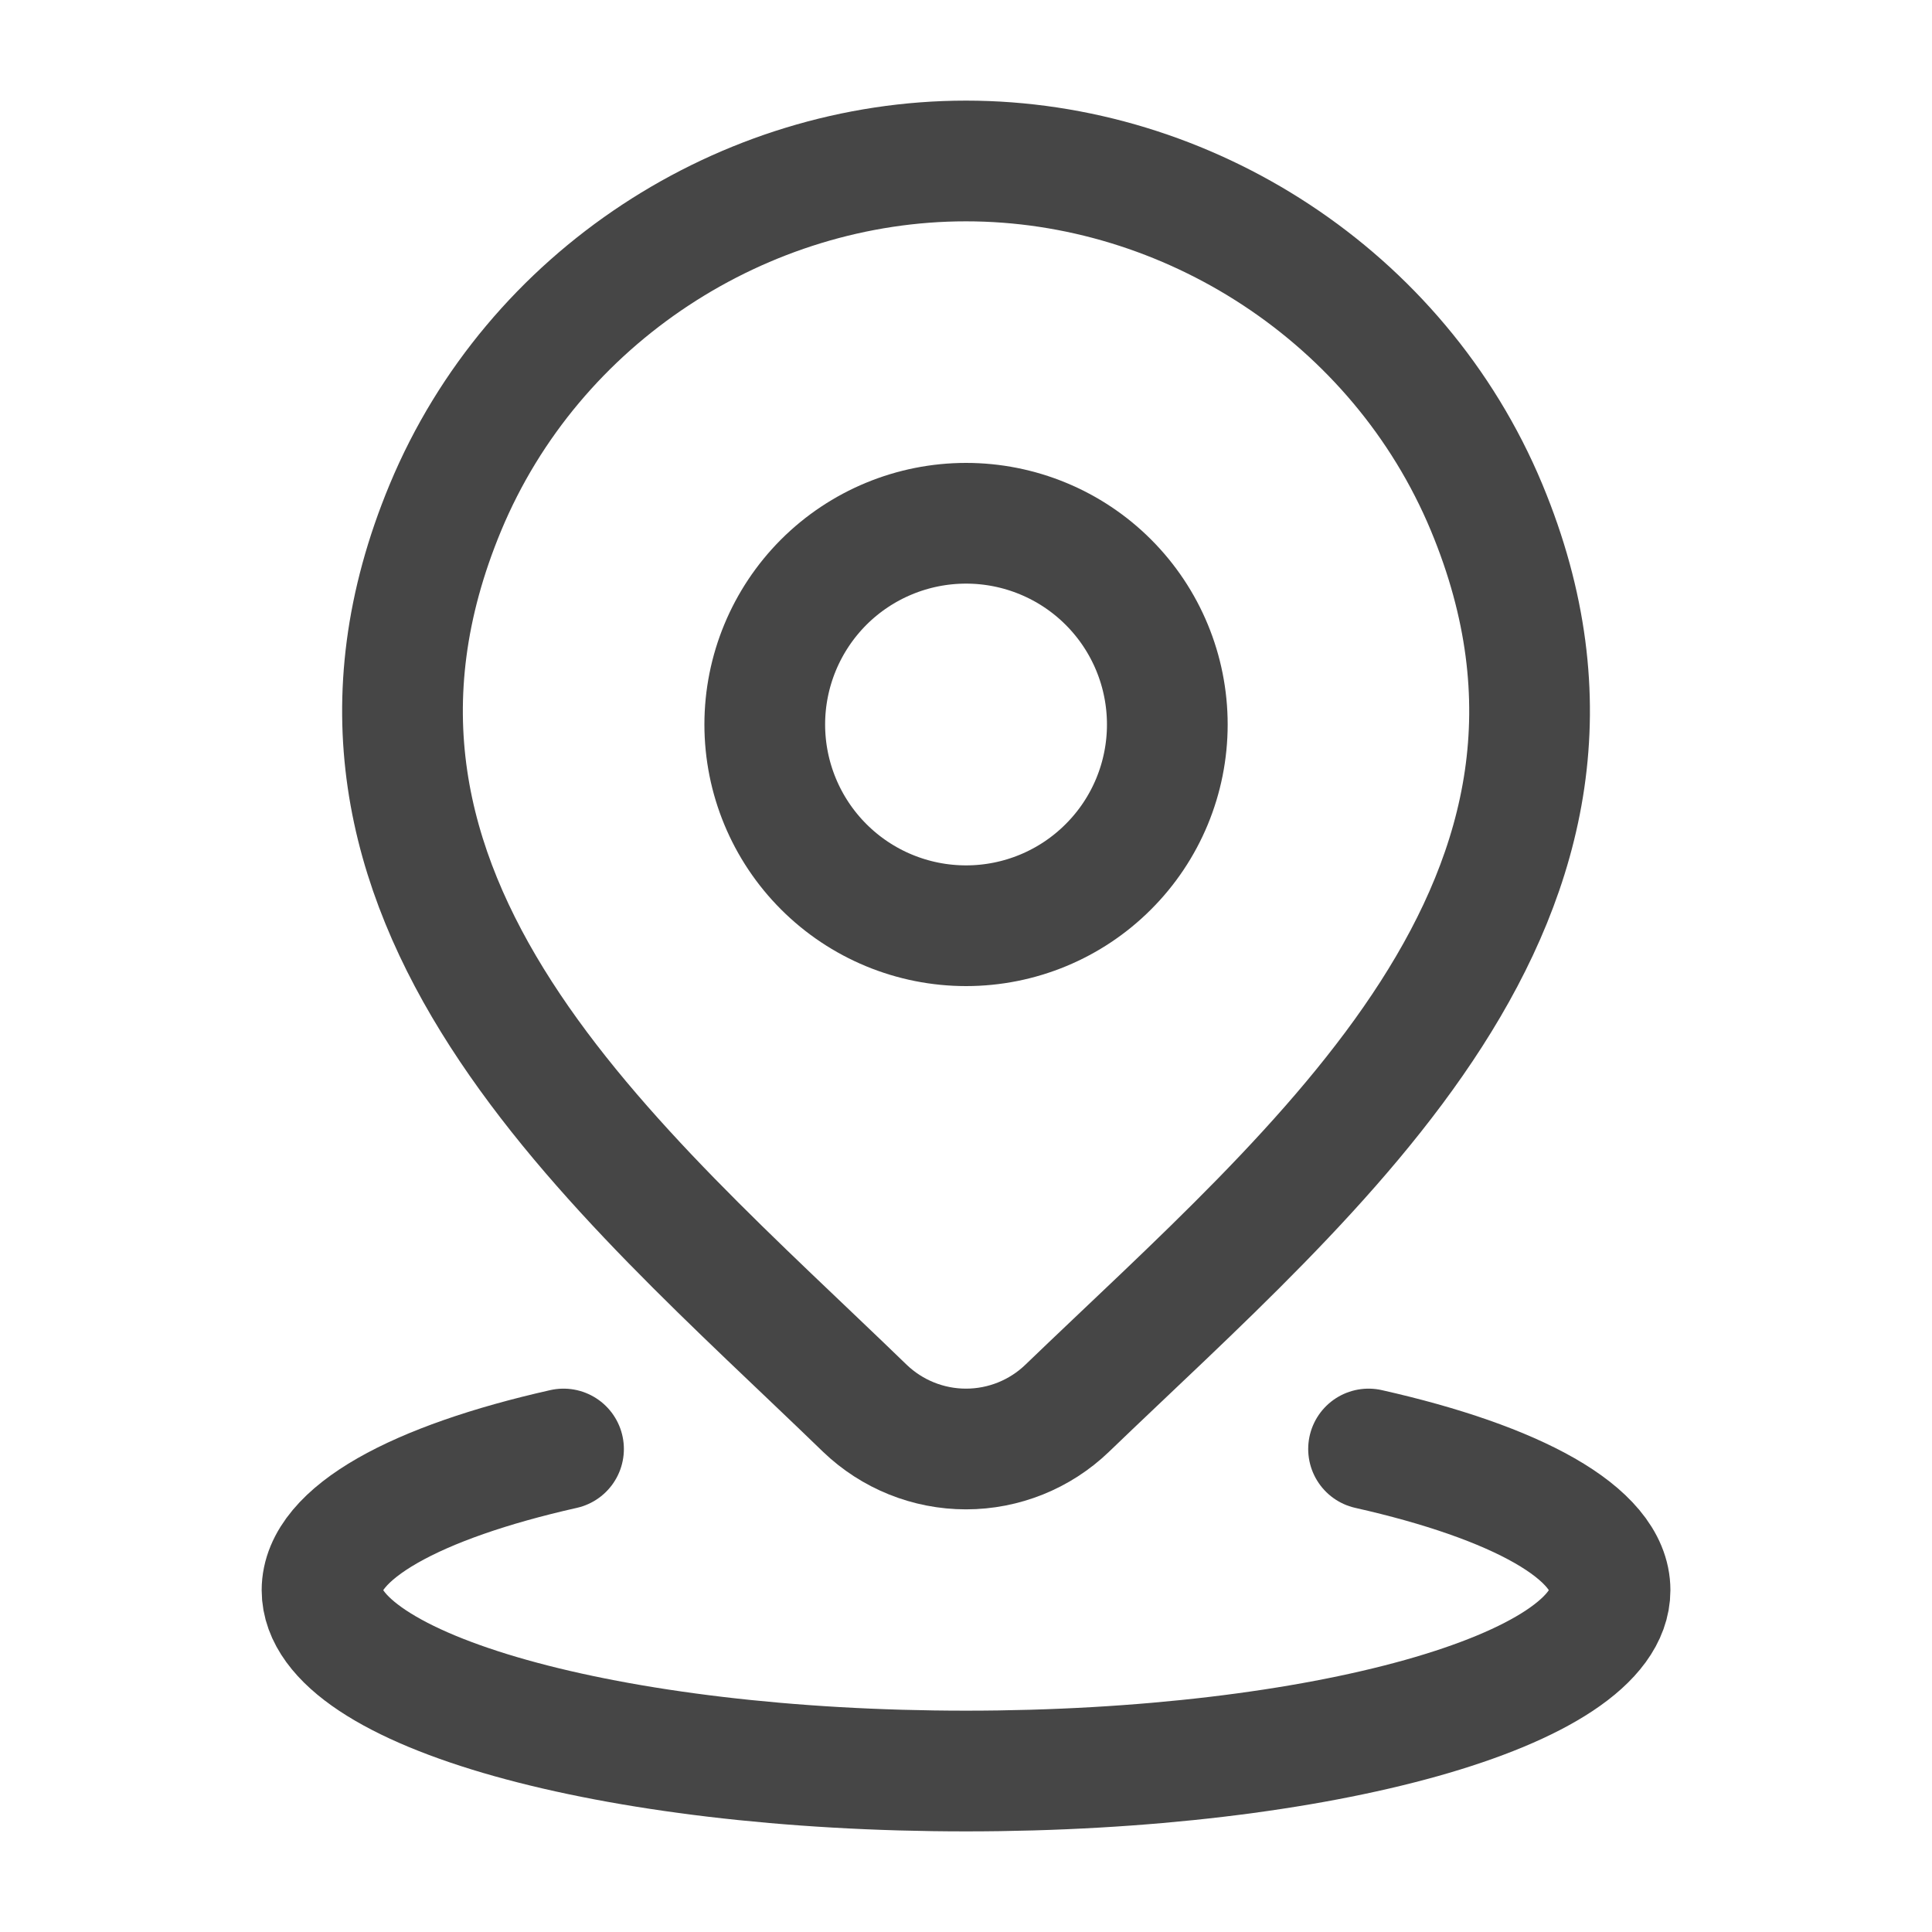 <svg xmlns="http://www.w3.org/2000/svg" width="25" height="25" viewBox="0 0 25 25" fill="none"><path d="M7.292 18.75C5.387 19.179 4.167 19.837 4.167 20.577C4.167 21.869 7.898 22.917 12.5 22.917C17.102 22.917 20.834 21.869 20.834 20.577C20.834 19.837 19.614 19.179 17.709 18.75" stroke="#464646" stroke-width="1.562" stroke-linecap="round"></path><path d="M15.105 9.375C15.105 10.066 14.831 10.728 14.342 11.216C13.854 11.705 13.191 11.979 12.501 11.979C11.81 11.979 11.148 11.705 10.659 11.216C10.171 10.728 9.896 10.066 9.896 9.375C9.896 8.684 10.171 8.022 10.659 7.533C11.148 7.045 11.81 6.771 12.501 6.771C13.191 6.771 13.854 7.045 14.342 7.533C14.831 8.022 15.105 8.684 15.105 9.375Z" stroke="#464646" stroke-width="1.562"></path><path d="M13.809 18.223C13.458 18.561 12.988 18.75 12.5 18.75C12.012 18.75 11.543 18.561 11.191 18.223C7.973 15.105 3.662 11.623 5.764 6.567C6.902 3.832 9.631 2.083 12.5 2.083C15.369 2.083 18.099 3.833 19.237 6.567C21.337 11.616 17.036 15.116 13.809 18.223Z" stroke="#464646" stroke-width="1.562"></path></svg>